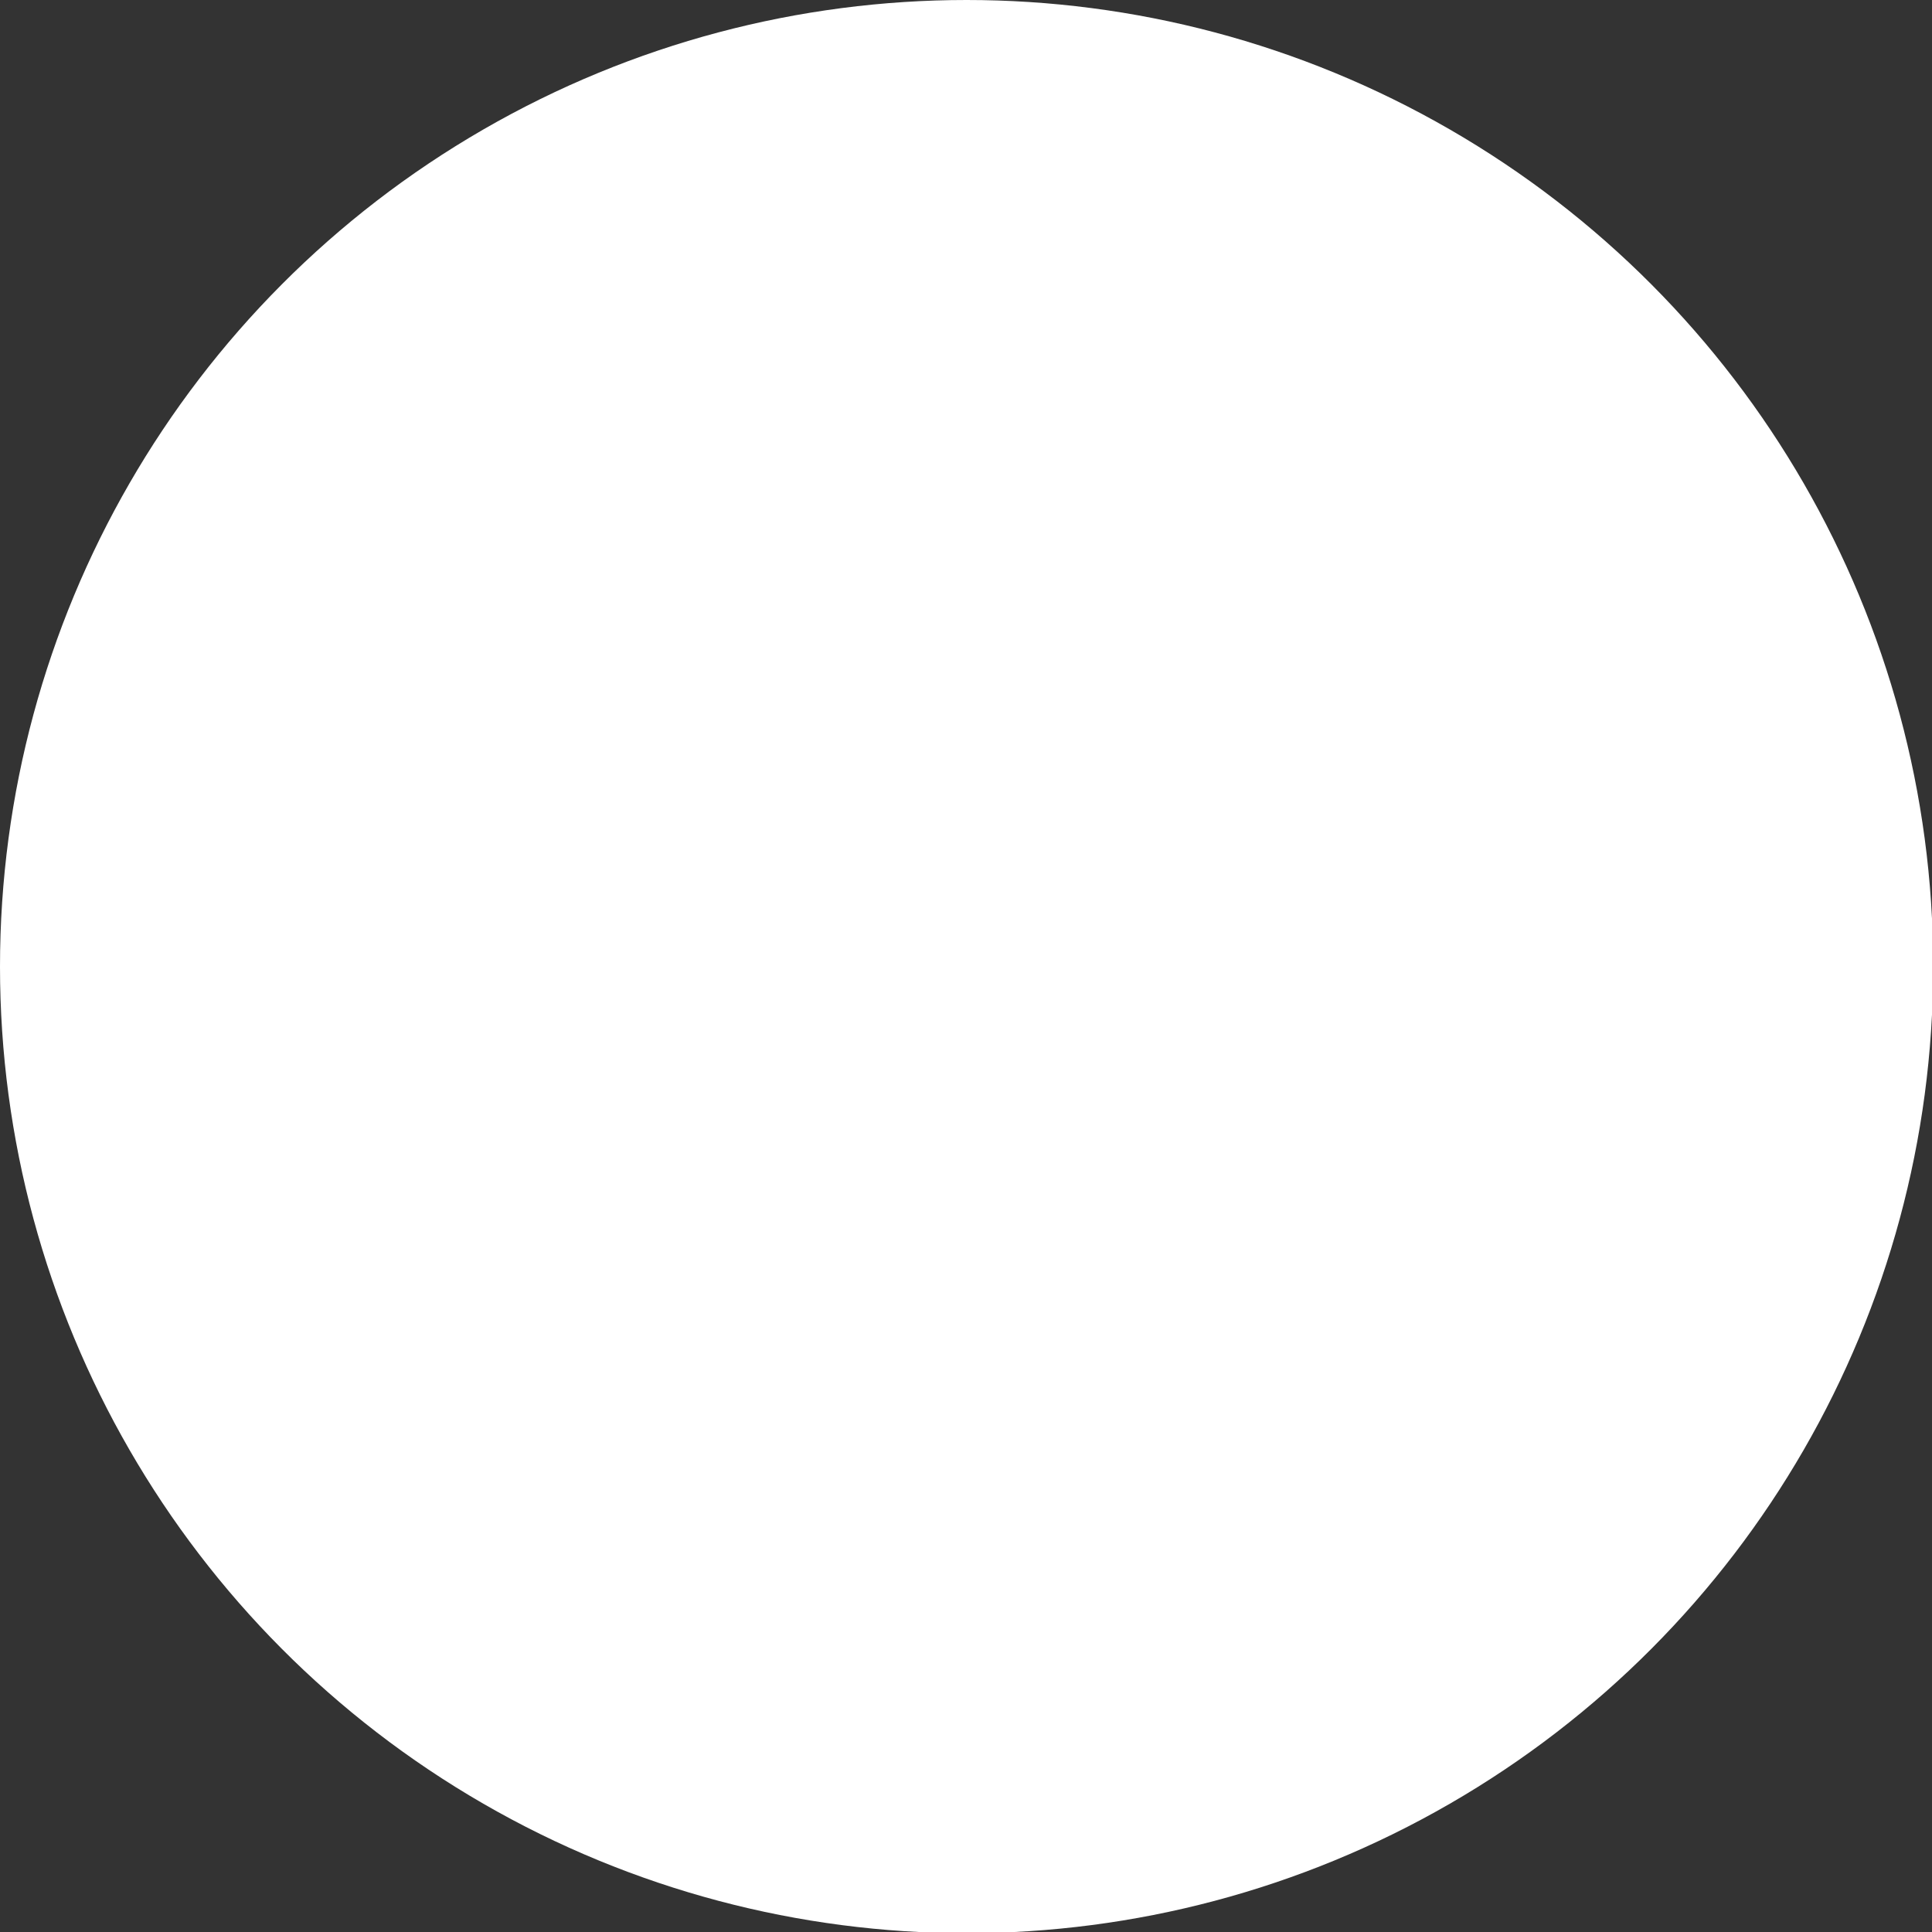<?xml version="1.0" encoding="UTF-8" standalone="no"?><svg xmlns="http://www.w3.org/2000/svg" xmlns:xlink="http://www.w3.org/1999/xlink" data-name="Layer 2" fill="#000000" height="64.7" preserveAspectRatio="xMidYMid meet" version="1" viewBox="0.0 0.0 64.7 64.7" width="64.7" zoomAndPan="magnify"><rect x="0.0" y="0.0" width="64.7" height="64.7" fill="#333333" stroke="none"/><g data-name="Layer 1" id="change1_1"><circle cx="32.37" cy="32.37" fill="#ffffff" r="32.37"/></g></svg>